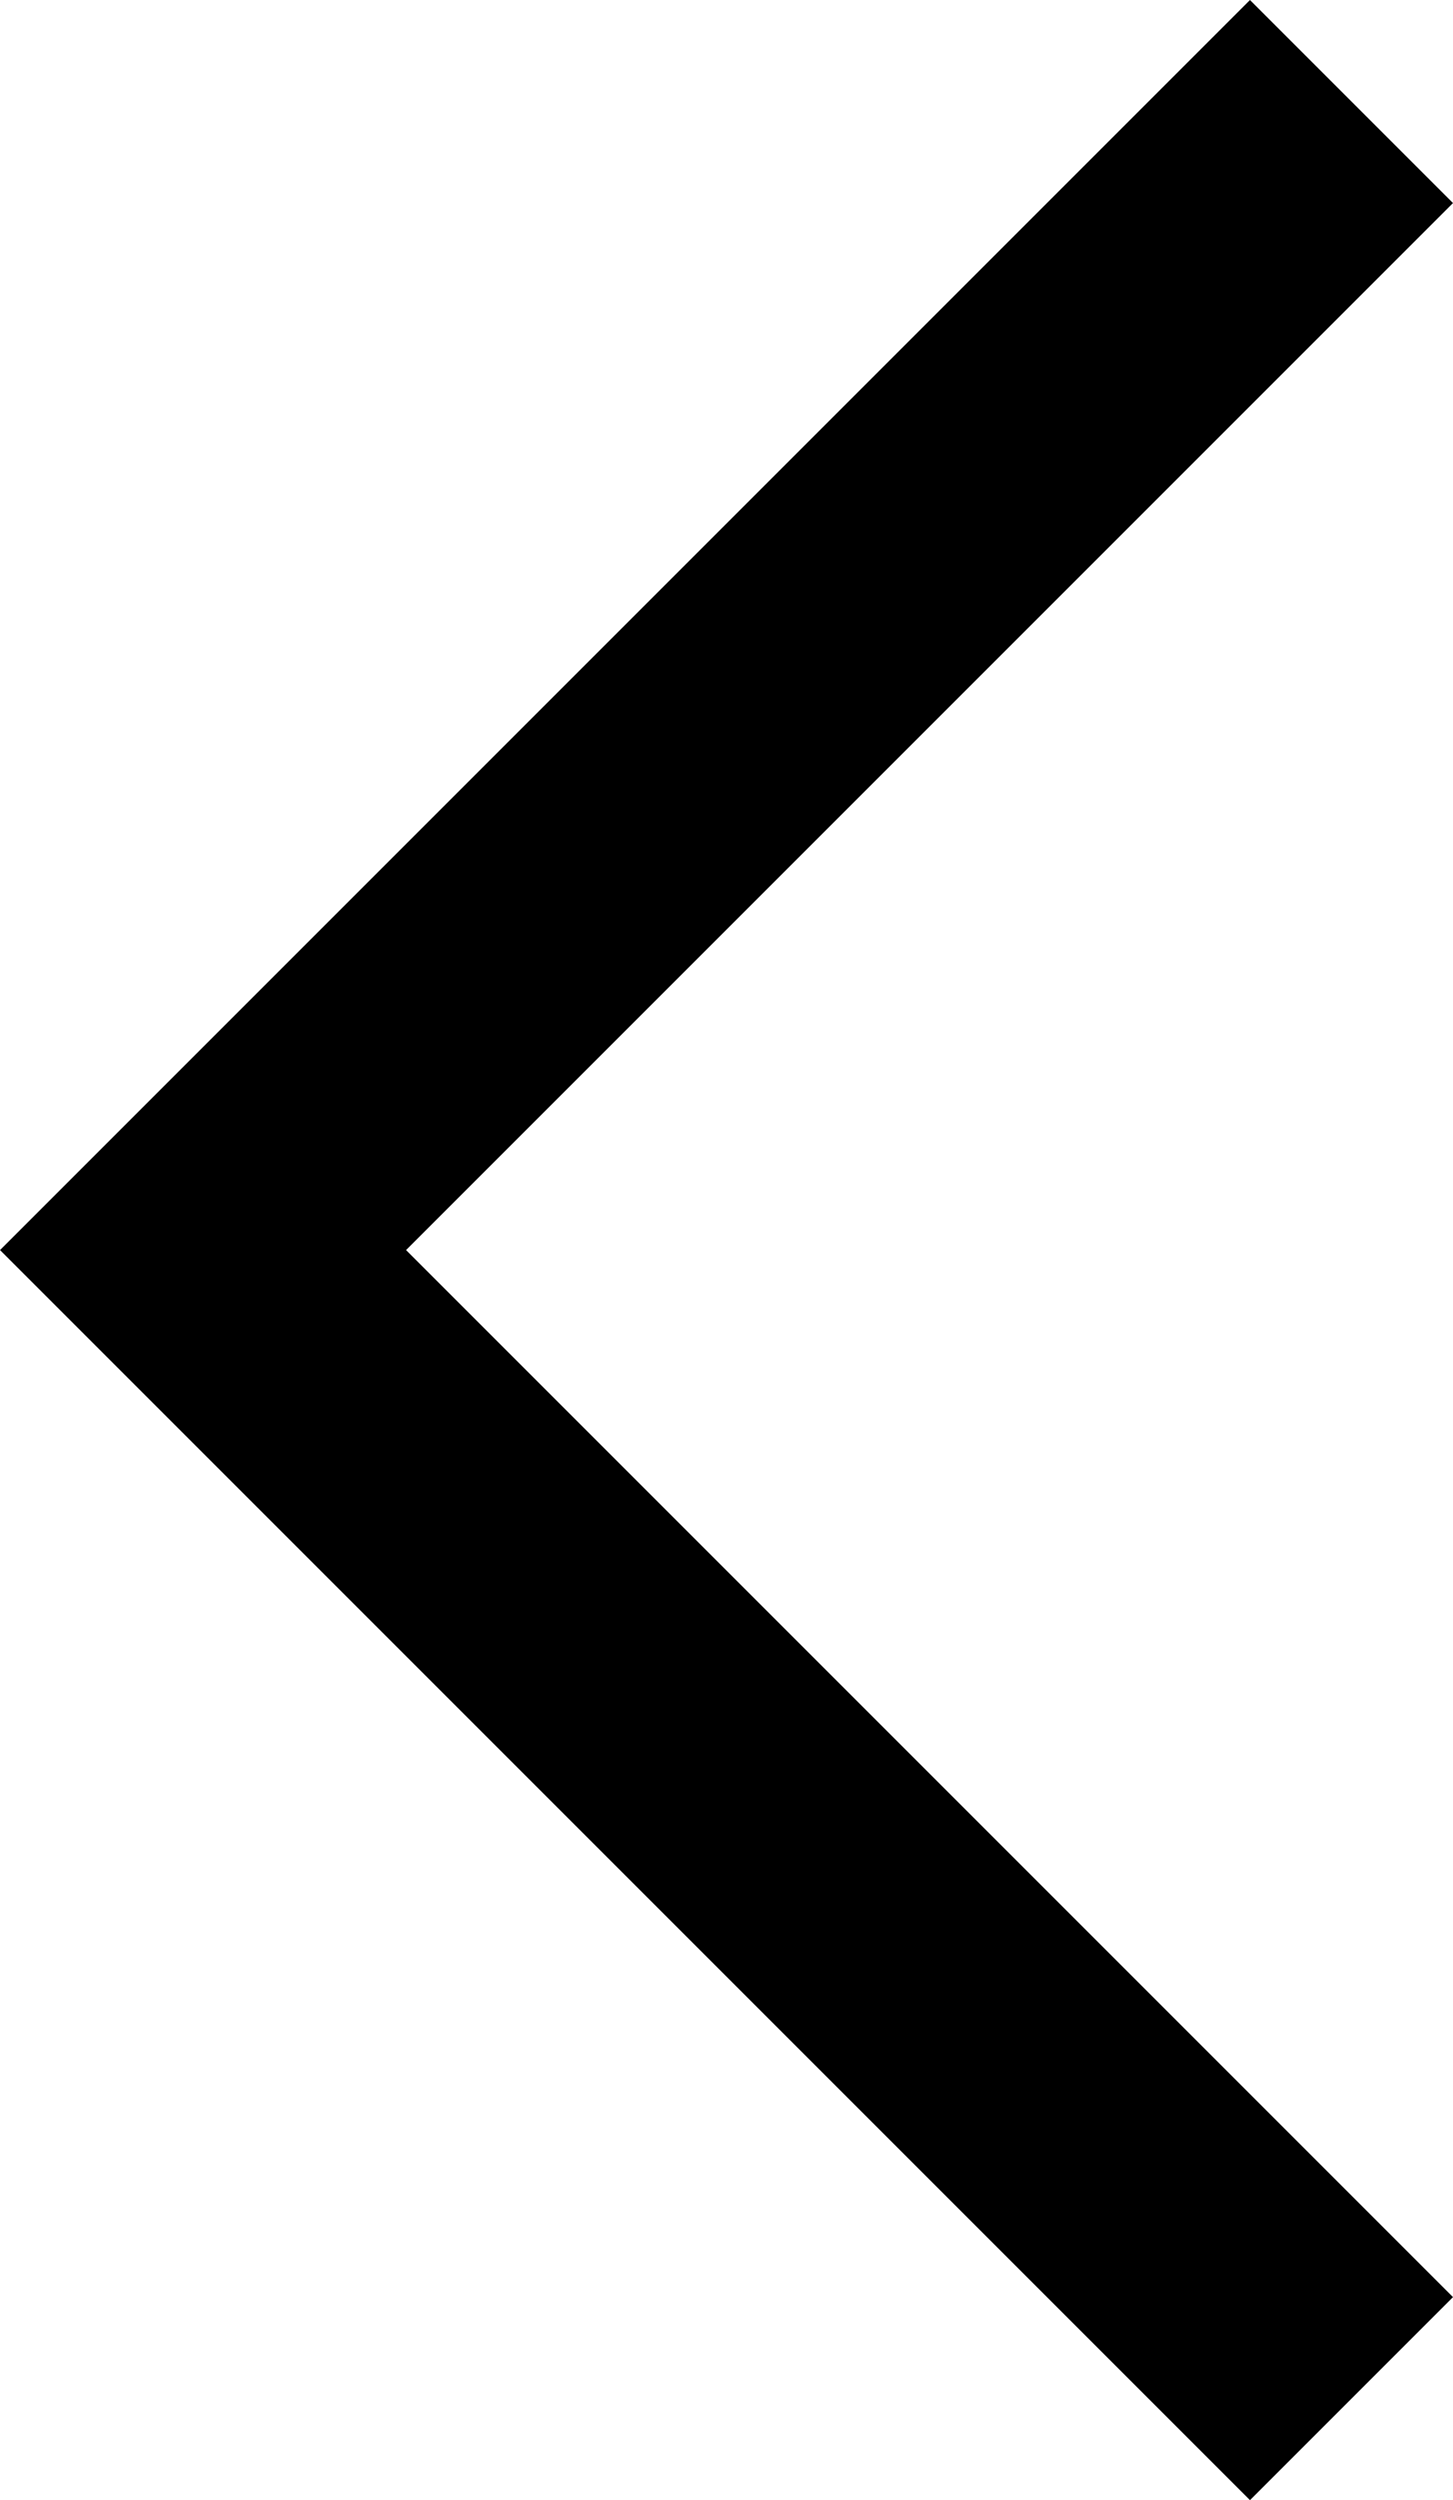 <svg xmlns="http://www.w3.org/2000/svg" width="12.652" height="21.768" viewBox="0 0 12.652 21.768">
  <path id="Path_100" data-name="Path 100" d="M31.47,445.309l-10,10,10,10" transform="translate(-19.702 -444.425)" fill="none" stroke="#000" stroke-width="2.5"/>
</svg>
